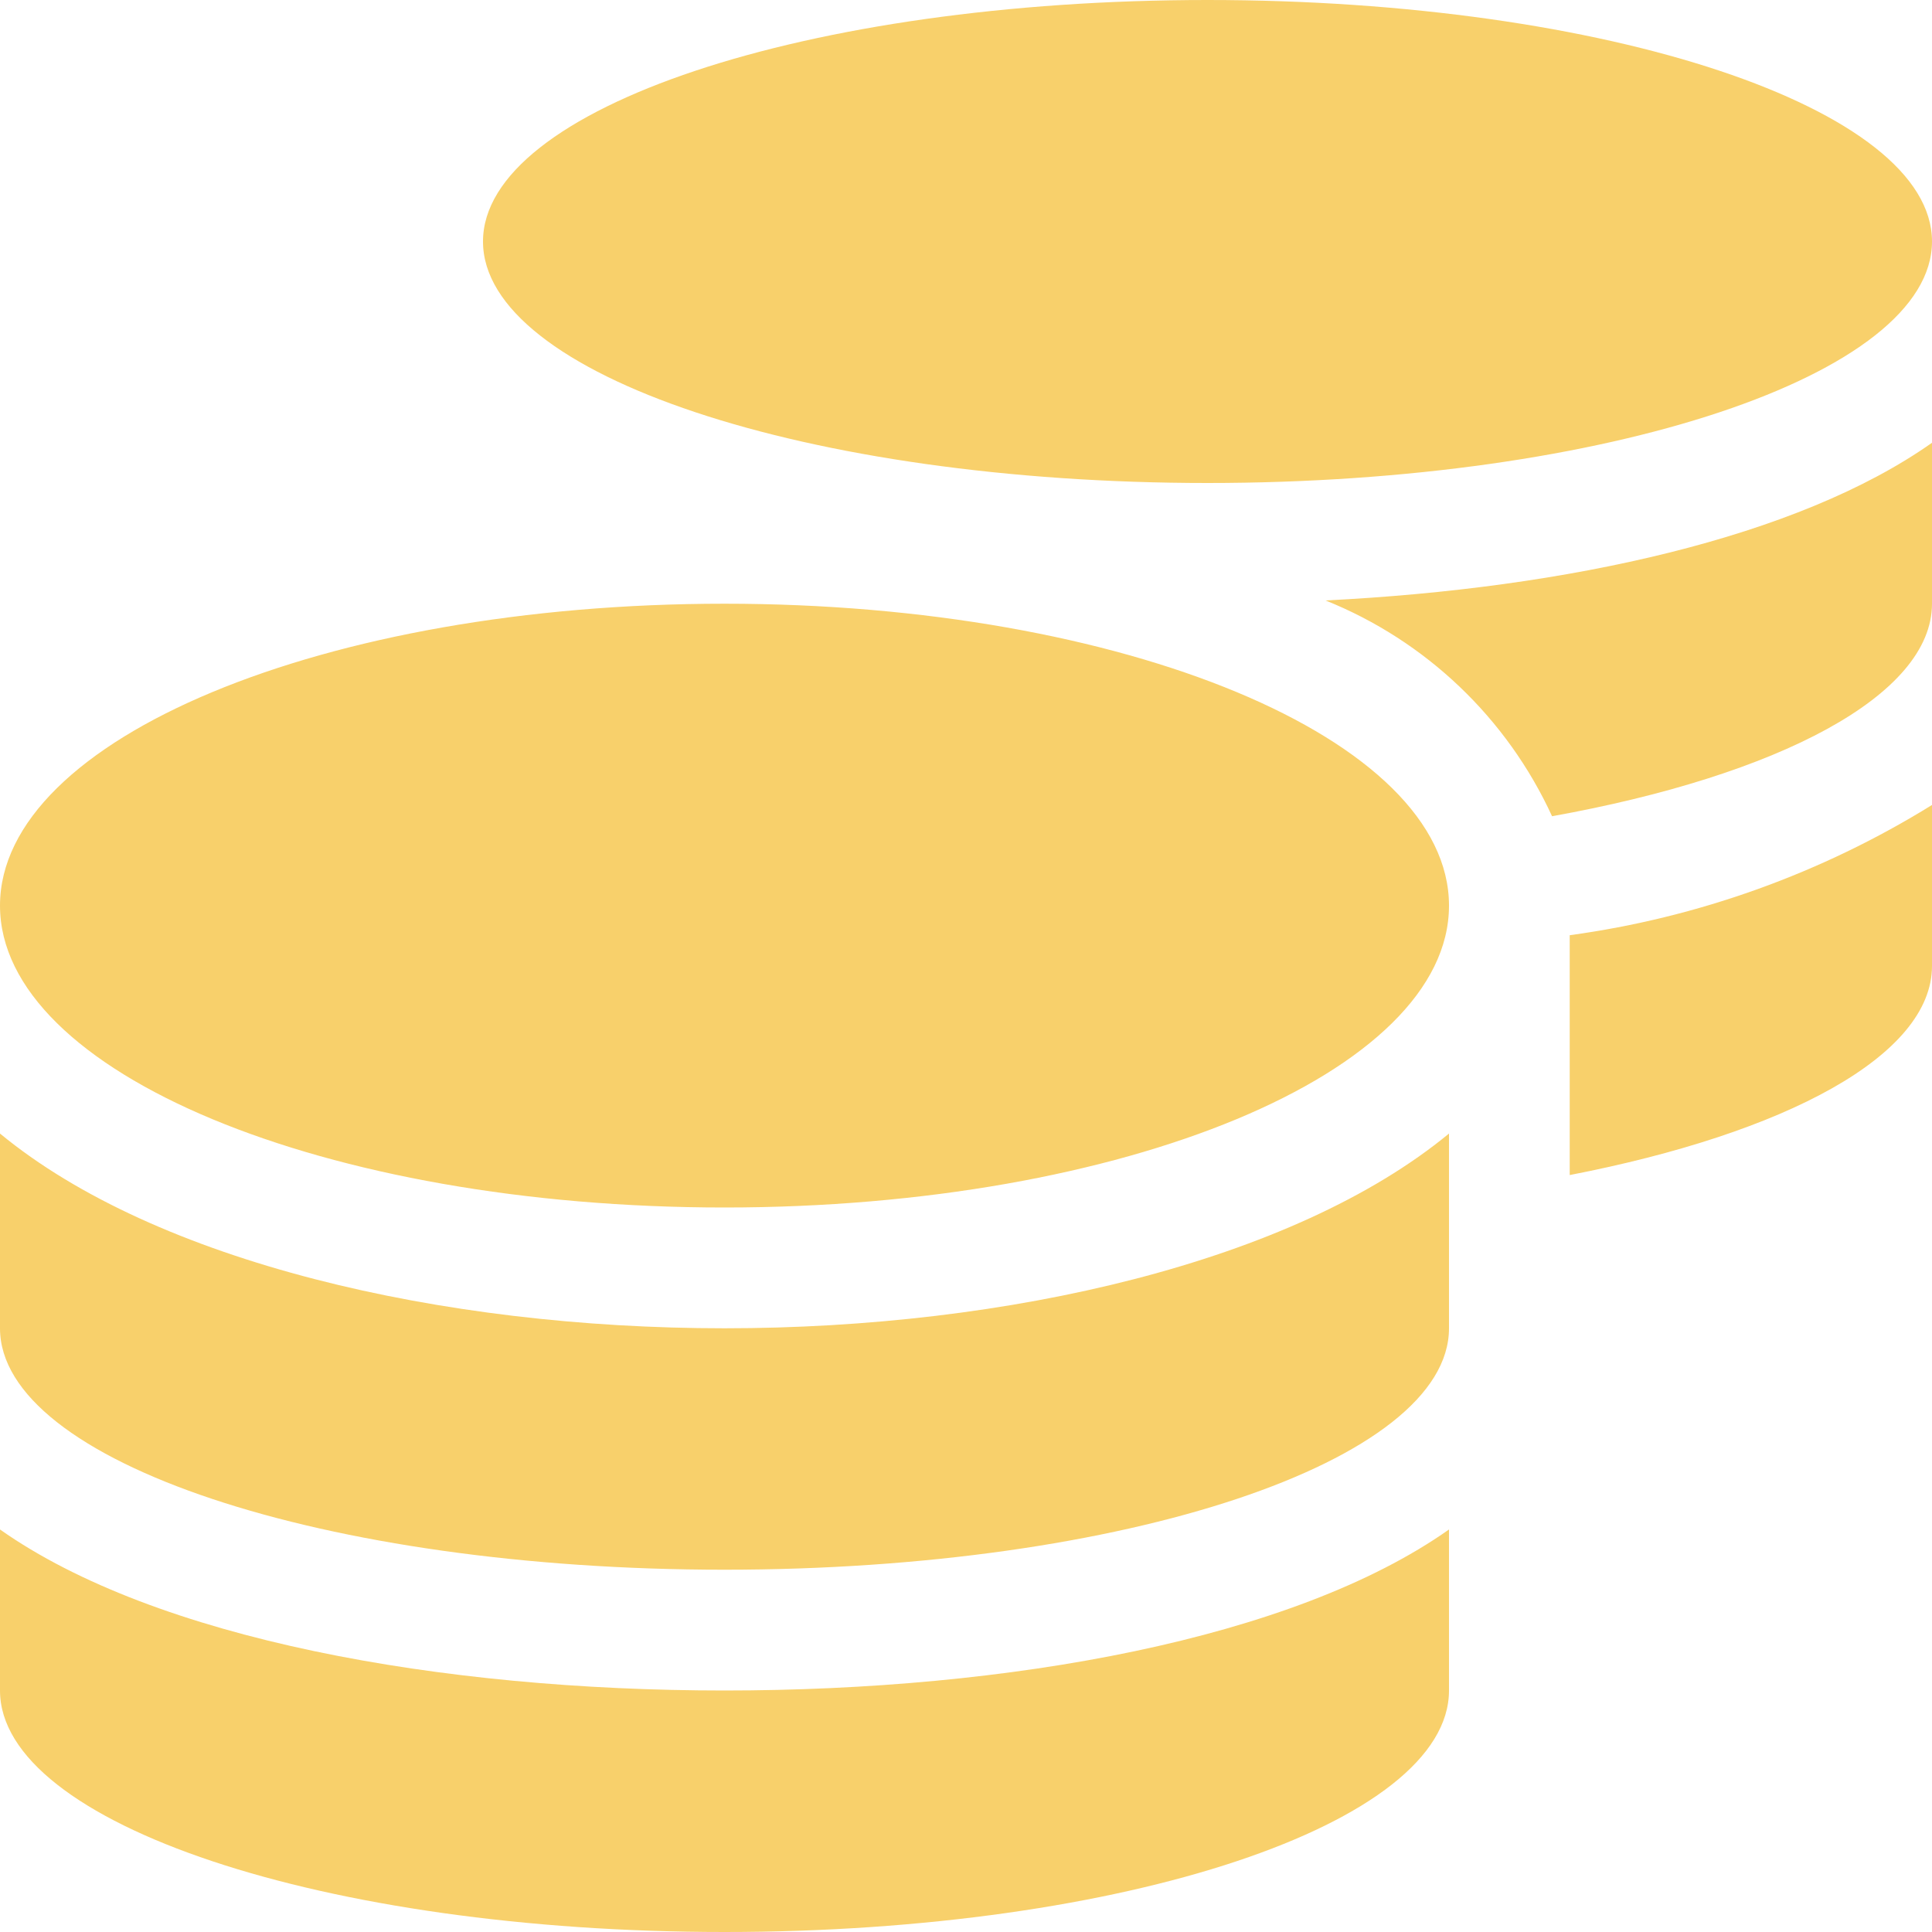 <svg width="29" height="29" viewBox="0 0 29 29" fill="none" xmlns="http://www.w3.org/2000/svg">
<path d="M0 22.958V25.375C0 27.374 4.871 29 10.875 29C16.879 29 21.75 27.374 21.75 25.375V22.958C19.414 24.607 15.135 25.375 10.875 25.375C6.615 25.375 2.336 24.605 0 22.958ZM18.125 7.25C24.129 7.25 29 5.624 29 3.625C29 1.626 24.129 0 18.125 0C12.121 0 7.25 1.626 7.25 3.625C7.25 5.624 12.121 7.25 18.125 7.25ZM0 17.015V19.938C0 21.937 4.871 23.562 10.875 23.562C16.879 23.562 21.75 21.937 21.75 19.938V17.015C19.414 18.941 15.128 19.938 10.875 19.938C6.622 19.938 2.336 18.941 0 17.015ZM23.562 17.638C26.808 17.009 29 15.842 29 14.5V12.083C27.344 13.108 25.492 13.774 23.562 14.038V17.638ZM10.875 9.062C4.871 9.062 0 11.09 0 13.594C0 16.097 4.871 18.125 10.875 18.125C16.879 18.125 21.75 16.097 21.75 13.594C21.75 11.09 16.879 9.062 10.875 9.062ZM23.297 12.252C26.695 11.64 29 10.439 29 9.062V6.646C26.986 8.068 23.534 8.832 19.897 9.013C21.403 9.618 22.619 10.777 23.297 12.252Z" fill="#F8D06B"/>
</svg>
